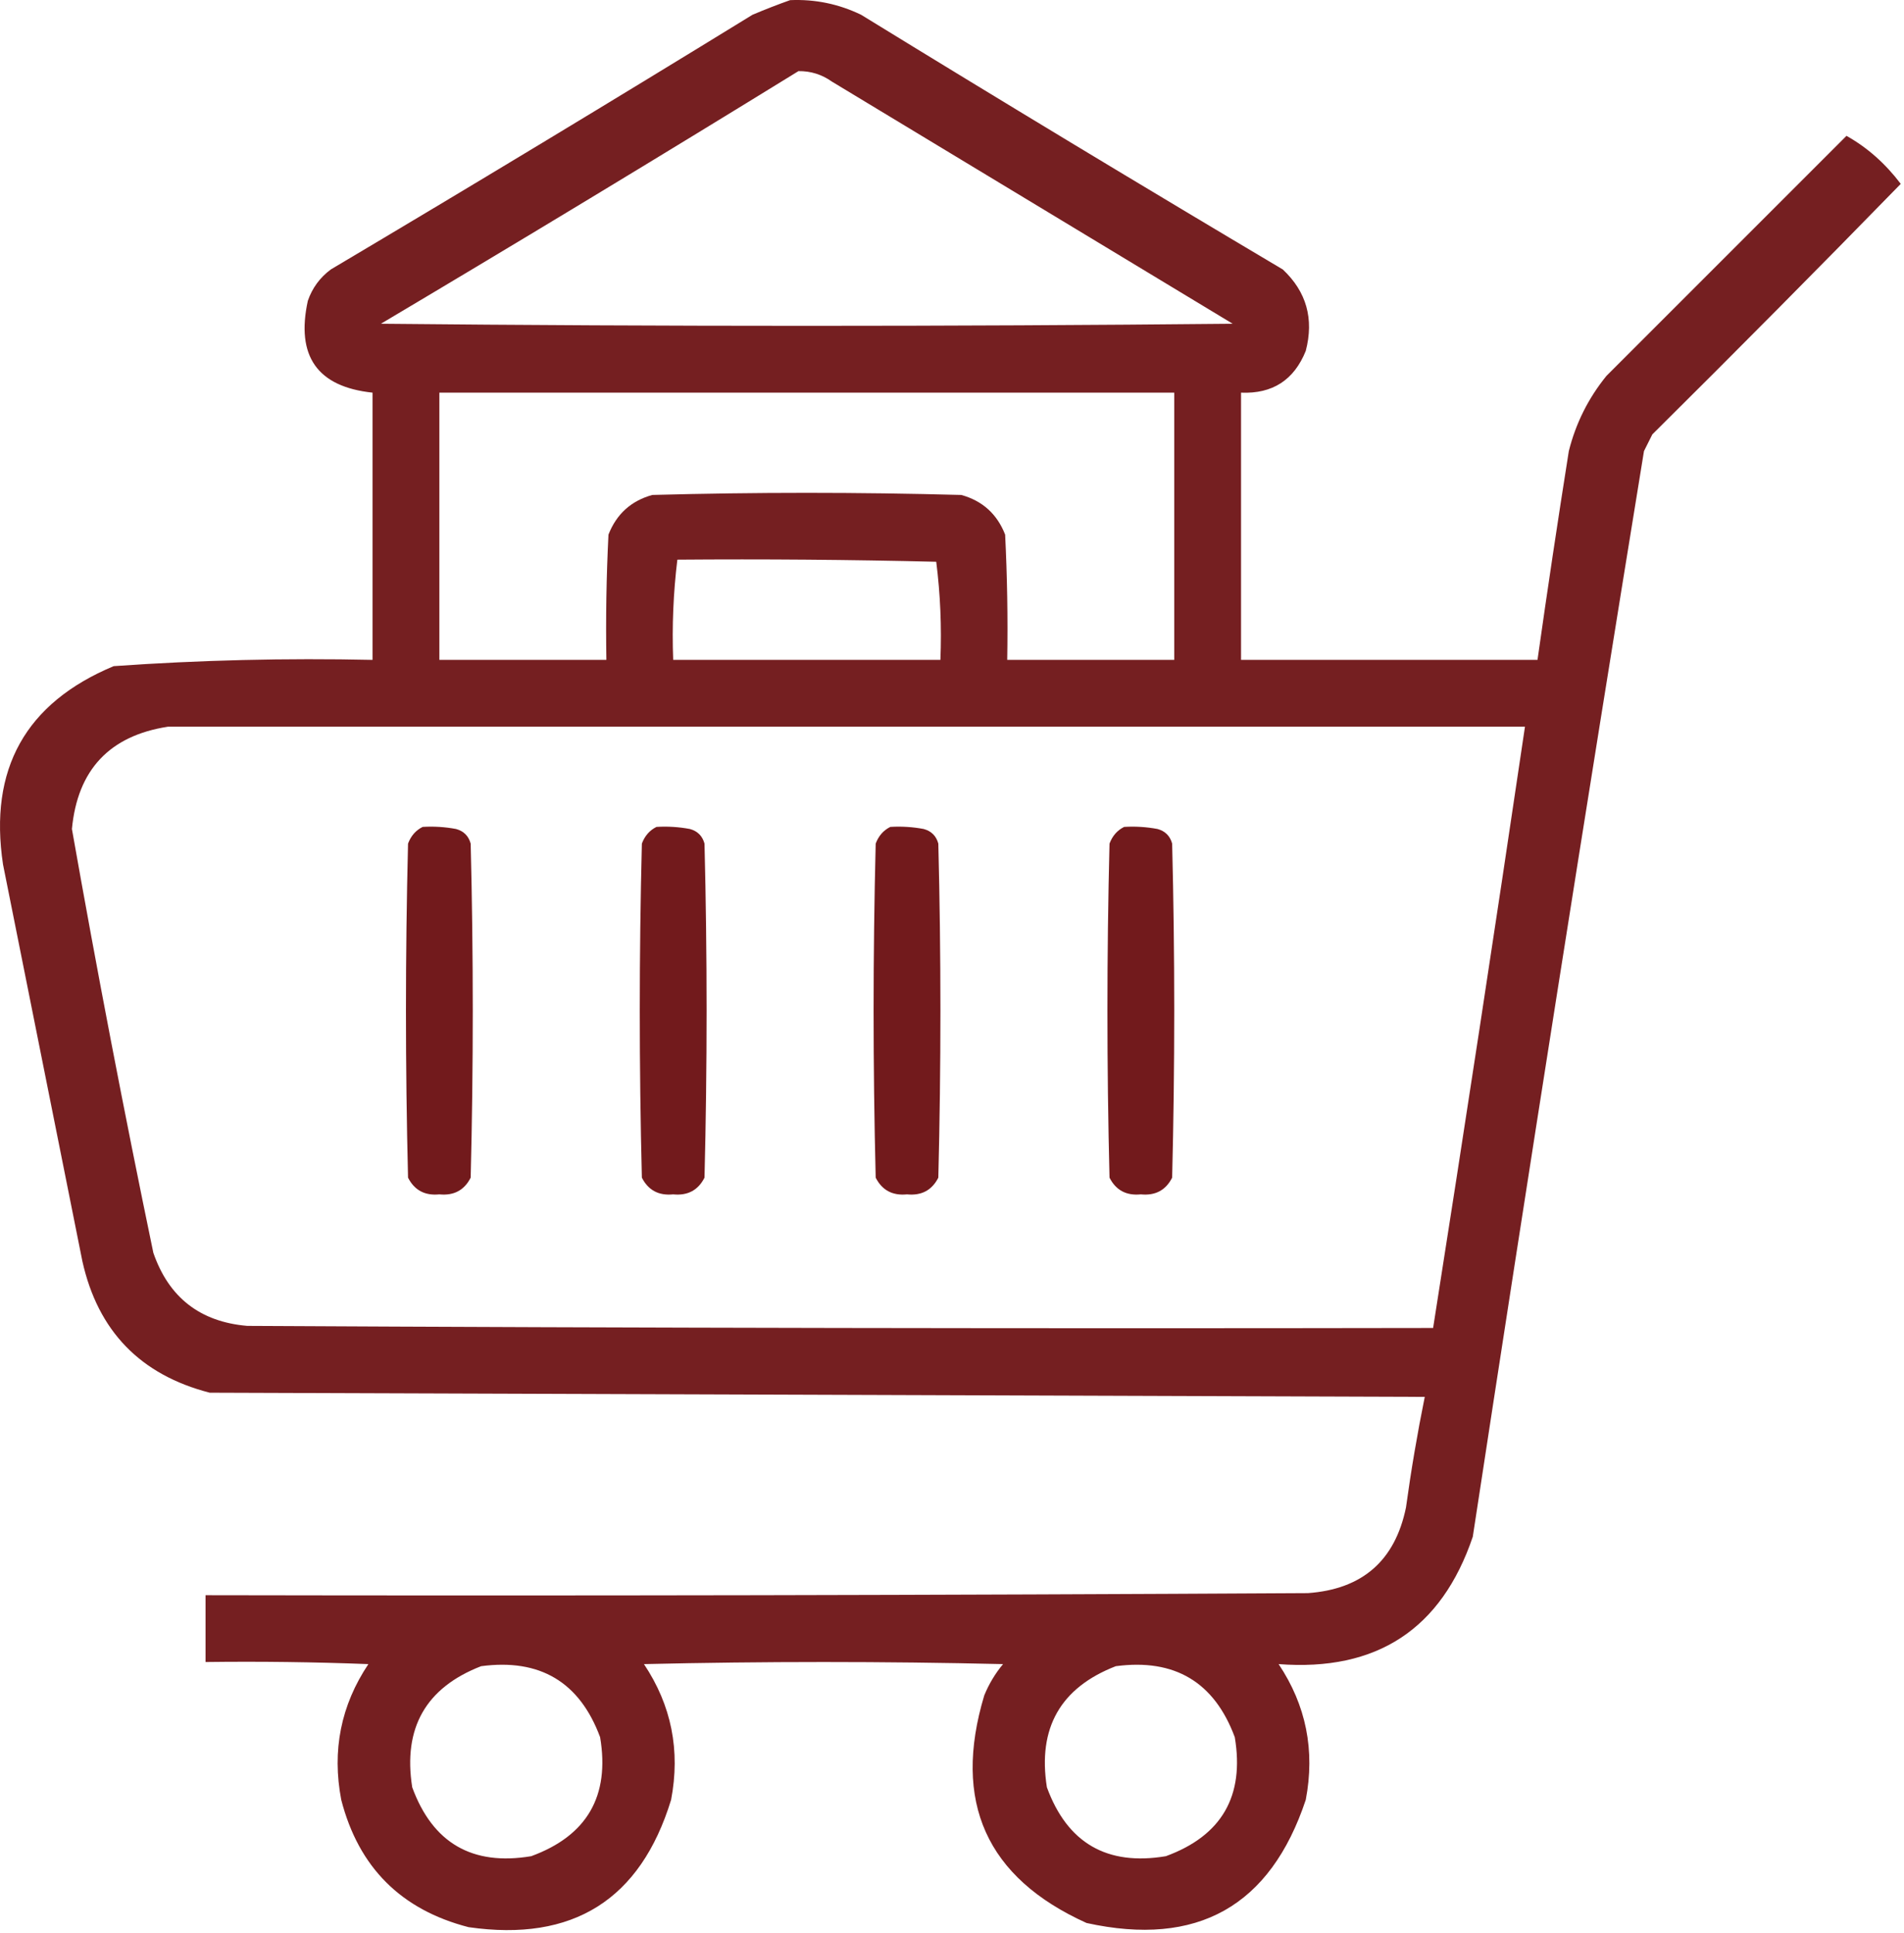 <?xml version="1.0" encoding="UTF-8"?> <svg xmlns="http://www.w3.org/2000/svg" width="456" height="463" viewBox="0 0 456 463" fill="none"><path opacity="0.964" fill-rule="evenodd" clip-rule="evenodd" d="M189.225 0.035C195.187 -0.224 200.854 0.943 206.225 3.535C239.726 24.12 273.392 44.453 307.225 64.535C312.892 69.854 314.726 76.354 312.725 84.035C309.911 91.025 304.744 94.358 297.225 94.035C297.225 115.368 297.225 136.702 297.225 158.035C320.892 158.035 344.558 158.035 368.225 158.035C370.584 141.357 373.084 124.691 375.725 108.035C377.397 101.365 380.397 95.365 384.725 90.035C403.892 70.869 423.058 51.702 442.225 32.535C447.193 35.318 451.527 39.151 455.225 44.035C435.572 64.188 415.739 84.188 395.725 104.035C395.058 105.368 394.392 106.702 393.725 108.035C379.628 194.618 365.961 281.285 352.725 368.035C345.235 390.162 329.735 400.328 306.225 398.535C312.812 408.391 314.979 419.224 312.725 431.035C304.244 456.533 286.744 466.366 260.225 460.535C236.23 449.698 228.063 431.532 235.725 406.035C236.848 403.286 238.348 400.786 240.225 398.535C211.558 397.868 182.892 397.868 154.225 398.535C160.812 408.391 162.979 419.224 160.725 431.035C153.392 454.964 137.226 465.13 112.225 461.535C96.058 457.368 85.892 447.202 81.725 431.035C79.471 419.224 81.638 408.391 88.225 398.535C75.229 398.035 62.229 397.868 49.225 398.035C49.225 392.702 49.225 387.368 49.225 382.035C137.226 382.202 225.226 382.035 313.225 381.535C326.268 380.606 334.102 373.773 336.725 361.035C337.951 352.111 339.451 343.278 341.225 334.535C244.225 334.202 147.225 333.868 50.225 333.535C33.613 329.257 23.447 318.757 19.725 302.035C13.392 270.368 7.058 238.702 0.725 207.035C-2.72 184.189 6.113 168.356 27.225 159.535C47.838 158.082 68.505 157.582 89.225 158.035C89.225 136.702 89.225 115.368 89.225 94.035C76.003 92.636 70.836 85.302 73.725 72.035C74.786 68.974 76.619 66.474 79.225 64.535C113.058 44.453 146.724 24.12 180.225 3.535C183.296 2.24 186.296 1.073 189.225 0.035ZM191.225 17.035C194.15 16.995 196.816 17.829 199.225 19.535C231.225 38.869 263.225 58.202 295.225 77.535C227.225 78.202 159.225 78.202 91.225 77.535C124.788 57.594 158.121 37.428 191.225 17.035ZM105.225 94.035C163.892 94.035 222.558 94.035 281.225 94.035C281.225 115.368 281.225 136.702 281.225 158.035C267.892 158.035 254.558 158.035 241.225 158.035C241.391 148.029 241.225 138.029 240.725 128.035C238.798 123.107 235.298 119.941 230.225 118.535C205.558 117.868 180.892 117.868 156.225 118.535C151.152 119.941 147.652 123.107 145.725 128.035C145.225 138.029 145.059 148.029 145.225 158.035C131.892 158.035 118.558 158.035 105.225 158.035C105.225 136.702 105.225 115.368 105.225 94.035ZM162.225 134.035C182.894 133.868 203.561 134.035 224.225 134.535C225.207 142.282 225.54 150.115 225.225 158.035C203.892 158.035 182.558 158.035 161.225 158.035C160.924 149.949 161.258 141.949 162.225 134.035ZM40.225 174.035C148.558 174.035 256.892 174.035 365.225 174.035C358.108 222.071 350.775 270.071 343.225 318.035C248.558 318.202 153.891 318.035 59.225 317.535C47.93 316.572 40.43 310.739 36.725 300.035C29.709 266.287 23.209 232.453 17.225 198.535C18.564 184.364 26.231 176.198 40.225 174.035ZM115.225 399.035C129.319 397.16 138.819 402.827 143.725 416.035C146.091 430.141 140.591 439.641 127.225 444.535C113.119 446.901 103.619 441.401 98.725 428.035C96.484 413.84 101.984 404.173 115.225 399.035ZM267.225 399.035C281.319 397.16 290.819 402.827 295.725 416.035C298.091 430.141 292.591 439.641 279.225 444.535C265.119 446.901 255.619 441.401 250.725 428.035C248.484 413.84 253.984 404.173 267.225 399.035Z" fill="#701719"></path><path opacity="0.982" fill-rule="evenodd" clip-rule="evenodd" d="M101.225 198.035C103.912 197.871 106.579 198.038 109.225 198.535C111.058 199.035 112.225 200.202 112.725 202.035C113.392 228.702 113.392 255.368 112.725 282.035C111.196 285.051 108.696 286.384 105.225 286.035C101.754 286.384 99.254 285.051 97.725 282.035C97.058 255.368 97.058 228.702 97.725 202.035C98.415 200.185 99.581 198.851 101.225 198.035Z" fill="#701719"></path><path opacity="0.982" fill-rule="evenodd" clip-rule="evenodd" d="M157.225 198.035C159.912 197.871 162.579 198.038 165.225 198.535C167.058 199.035 168.225 200.202 168.725 202.035C169.392 228.702 169.392 255.368 168.725 282.035C167.196 285.051 164.696 286.384 161.225 286.035C157.754 286.384 155.254 285.051 153.725 282.035C153.058 255.368 153.058 228.702 153.725 202.035C154.415 200.185 155.581 198.851 157.225 198.035Z" fill="#701719"></path><path opacity="0.982" fill-rule="evenodd" clip-rule="evenodd" d="M213.225 198.035C215.912 197.871 218.579 198.038 221.225 198.535C223.058 199.035 224.225 200.202 224.725 202.035C225.392 228.702 225.392 255.368 224.725 282.035C223.196 285.051 220.696 286.384 217.225 286.035C213.754 286.384 211.254 285.051 209.725 282.035C209.058 255.368 209.058 228.702 209.725 202.035C210.415 200.185 211.581 198.851 213.225 198.035Z" fill="#701719"></path><path opacity="0.982" fill-rule="evenodd" clip-rule="evenodd" d="M269.225 198.035C271.912 197.871 274.579 198.038 277.225 198.535C279.058 199.035 280.225 200.202 280.725 202.035C281.392 228.702 281.392 255.368 280.725 282.035C279.196 285.051 276.696 286.384 273.225 286.035C269.754 286.384 267.254 285.051 265.725 282.035C265.058 255.368 265.058 228.702 265.725 202.035C266.415 200.185 267.581 198.851 269.225 198.035Z" fill="#701719"></path></svg> 
